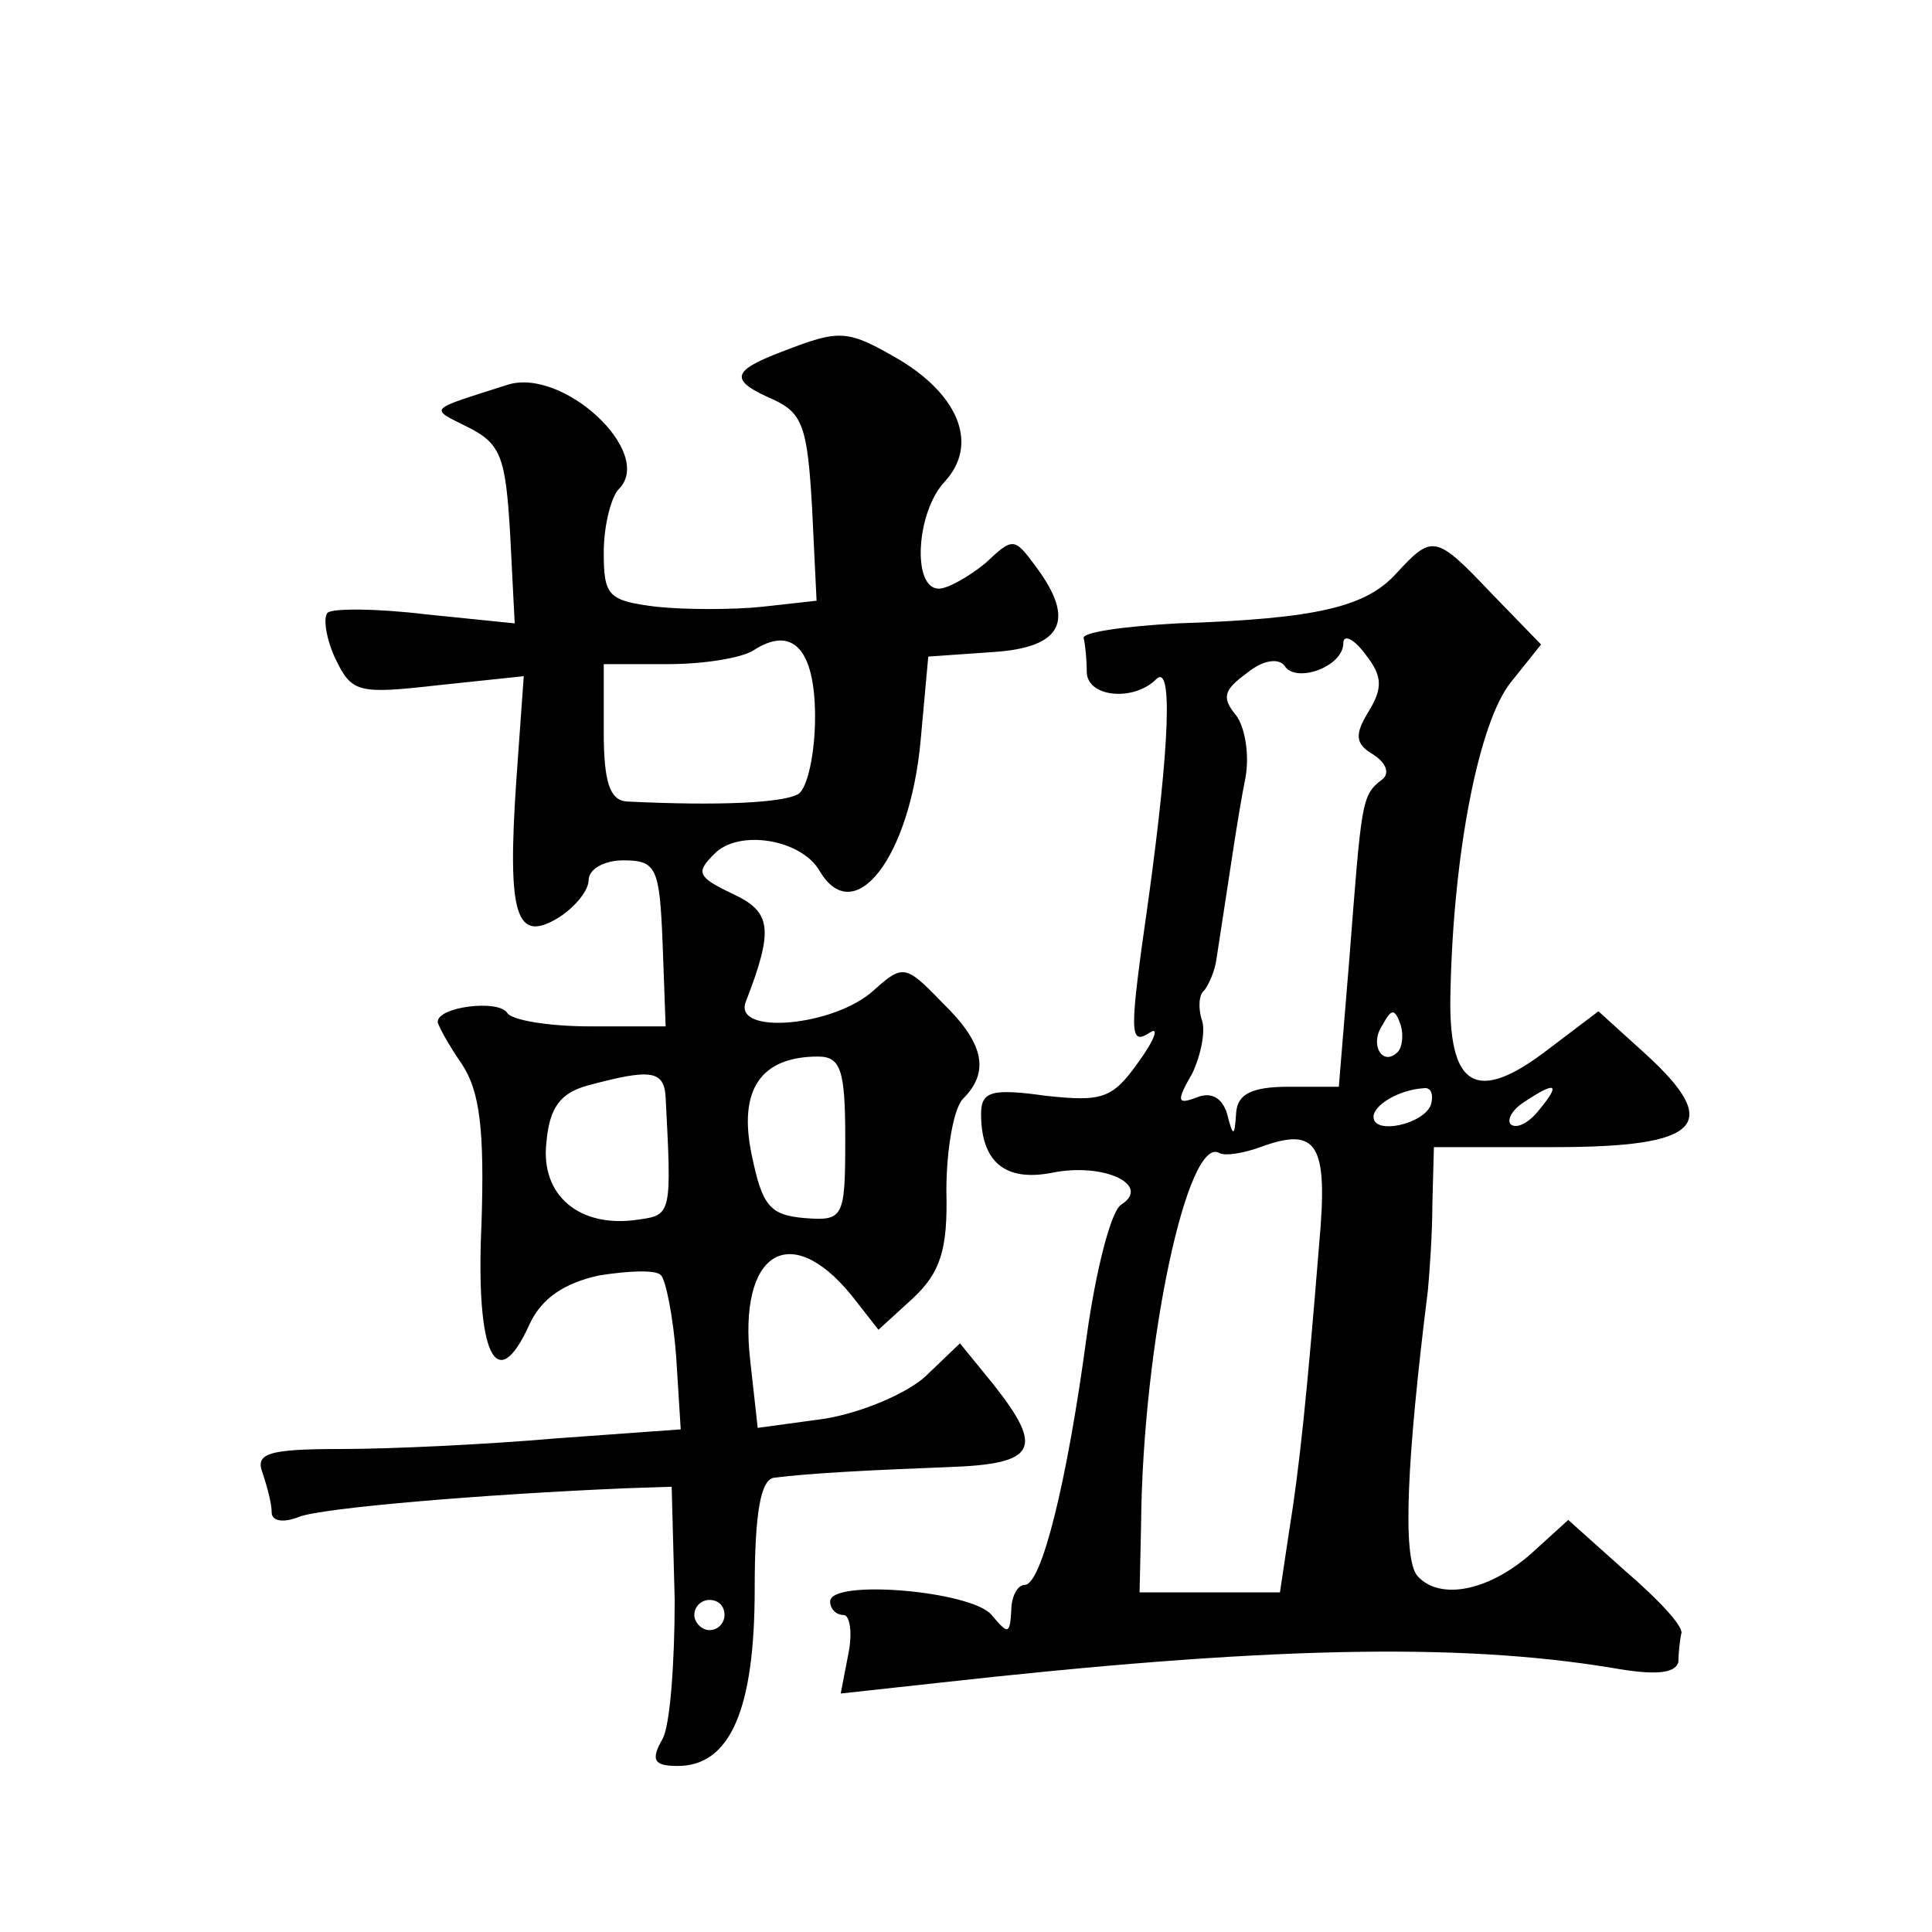<?xml version="1.0" standalone="no"?>
<!DOCTYPE svg PUBLIC "-//W3C//DTD SVG 20010904//EN"
 "http://www.w3.org/TR/2001/REC-SVG-20010904/DTD/svg10.dtd">
<svg version="1.0" xmlns="http://www.w3.org/2000/svg"
 width="128pt" height="128pt" viewBox="0 0 128 128"
 preserveAspectRatio="xMidYMid meet">
<g transform="translate(0,128) scale(0.1,-0.1)"
fill="#0" stroke="none">
<path d="M518 1047 c-34 -13 -35 -19 -5 -32 19 -9 22 -19 25 -71 l3 -62 -36 -4
c-19 -2 -51 -2 -70 0 -32 4 -35 7 -35 36 0 18 5 37 10 42 24 24 -37 81 -74 69 -53
-17 -52 -15 -26 -28 22 -11 25 -20 28 -71 l3 -59 -59 6 c-33 4 -62 4 -65 1 -3 -3
-1 -17 5 -30 11 -23 15 -24 68 -18 l57 6 -5 -70 c-6 -89 0 -107 28 -90 11 7 20
18 20 25 0 7 10 13 23 13 22 0 24 -5 26 -55 l2 -55 -50 0 c-27 0 -52 4 -55 9 -6
9 -46 4 -46 -6 0 -2 7 -15 16 -28 12 -18 15 -44 13 -106 -4 -87 10 -115 32 -66
8 17 23 27 46 32 19 3 38 4 41 0 3 -3 8 -27 10 -54 l3 -48 -83 -6 c-46 -4 -109
-7 -142 -7 -49 0 -57 -3 -52 -16 3 -9 6 -20 6 -26 0 -6 8 -7 18 -3 15 6 122 15
217 19 l30 1 2 -75 c0 -41 -3 -83 -8 -92 -8 -14 -6 -18 10 -18 35 0 51 38 51 117
0 51 4 73 13 74 24 3 63 5 115 7 59 2 64 12 30 55 l-22 27 -23 -22 c-12 -11 -42
-24 -67 -28 l-44 -6 -5 45 c-8 71 26 93 67 43 l18 -23 23 21 c18 17 23 32 22 71
0 28 5 55 11 61 18 18 14 37 -14 64 -24 25 -26 25 -45 8 -26 -24 -93 -30 -85 -8
19 49 17 60 -9 72 -23 11 -24 14 -12 26 16 17 58 10 70 -11 23 -39 60 9 67 87 l5
55 43 3 c46 3 55 21 28 57 -14 19 -15 19 -33 2 -11 -9 -25 -17 -31 -17 -18 0 -15
51 4 71 22 24 10 56 -29 80 -36 21 -40 21 -79 6z m22 -242 c0 -24 -5 -47 -11 -51
-10 -6 -53 -8 -114 -5 -11 1 -15 13 -15 46 l0 45 43 0 c23 0 48 4 56 9 26 17 41
1 41 -44z m20 -279 c0 -53 -1 -55 -27 -53 -23 2 -28 8 -35 42 -9 43 6 65 44 65
15 0 18 -9 18 -54z m-119 27 c4 -77 4 -78 -18 -81 -39 -6 -65 16 -61 51 2 23 9
33 28 38 41 11 50 10 51 -8z m39 -343 c0 -5 -4 -10 -10 -10 -5 0 -10 5 -10 10 0
6 5 10 10 10 6 0 10 -4 10 -10z M925 900 c-20 -22 -52 -30 -145 -33 -36 -2 -64
-6 -62 -10 1 -4 2 -14 2 -22 0 -17 31 -20 46 -5 11 11 9 -43 -5 -145 -13 -91 -13
-98 1 -89 6 4 3 -5 -8 -20 -17 -24 -24 -26 -61 -22 -36 5 -43 3 -43 -12 0 -32 16
-45 47 -39 34 7 66 -8 46 -21 -7 -4 -17 -44 -23 -87 -13 -97 -30 -165 -41 -165
-5 0 -9 -8 -9 -17 -1 -16 -2 -16 -13 -3 -13 16 -107 24 -107 9 0 -5 4 -9 9 -9 4
0 6 -12 3 -26 l-5 -26 64 7 c215 24 344 27 447 10 28 -5 42 -4 44 4 0 6 1 15 2
19 1 5 -16 23 -37 41 l-38 34 -22 -20 c-29 -27 -63 -34 -78 -17 -10 12 -7 77 7
189 1 11 3 37 3 58 l1 37 80 0 c97 0 111 15 61 61 l-32 29 -33 -25 c-48 -37 -67
-26 -65 39 2 92 19 178 40 204 l20 25 -33 34 c-37 39 -39 39 -63 13z m-18 -91 c-10
-16 -9 -22 3 -29 9 -6 11 -13 5 -17 -13 -10 -13 -15 -21 -118 l-7 -85 -33 0 c-25
0 -34 -5 -35 -17 -1 -16 -2 -17 -6 -1 -3 10 -10 15 -20 11 -13 -5 -14 -3 -3 16
6 13 9 29 6 36 -2 7 -2 16 2 19 3 4 7 13 8 21 9 58 14 94 19 119 3 15 0 34 -6 42
-10 12 -8 17 7 28 11 9 21 10 25 5 7 -12 39 -1 39 15 0 6 7 3 15 -8 11 -14 11 -22
2 -37z m19 -226 c-10 -10 -19 5 -10 18 6 11 8 11 12 0 2 -7 1 -15 -2 -18z m22 -35
c-5 -13 -38 -20 -38 -8 0 8 17 18 33 19 5 1 7 -4 5 -11z m72 -3 c-7 -9 -15 -13
-19 -10 -3 3 1 10 9 15 21 14 24 12 10 -5z m-146 -89 c-8 -99 -13 -148 -20 -191
l-6 -40 -46 0 -47 0 1 45 c1 120 31 259 52 246 4 -2 16 0 27 4 38 14 45 2 39 -64z"/>
</g>
</svg>
